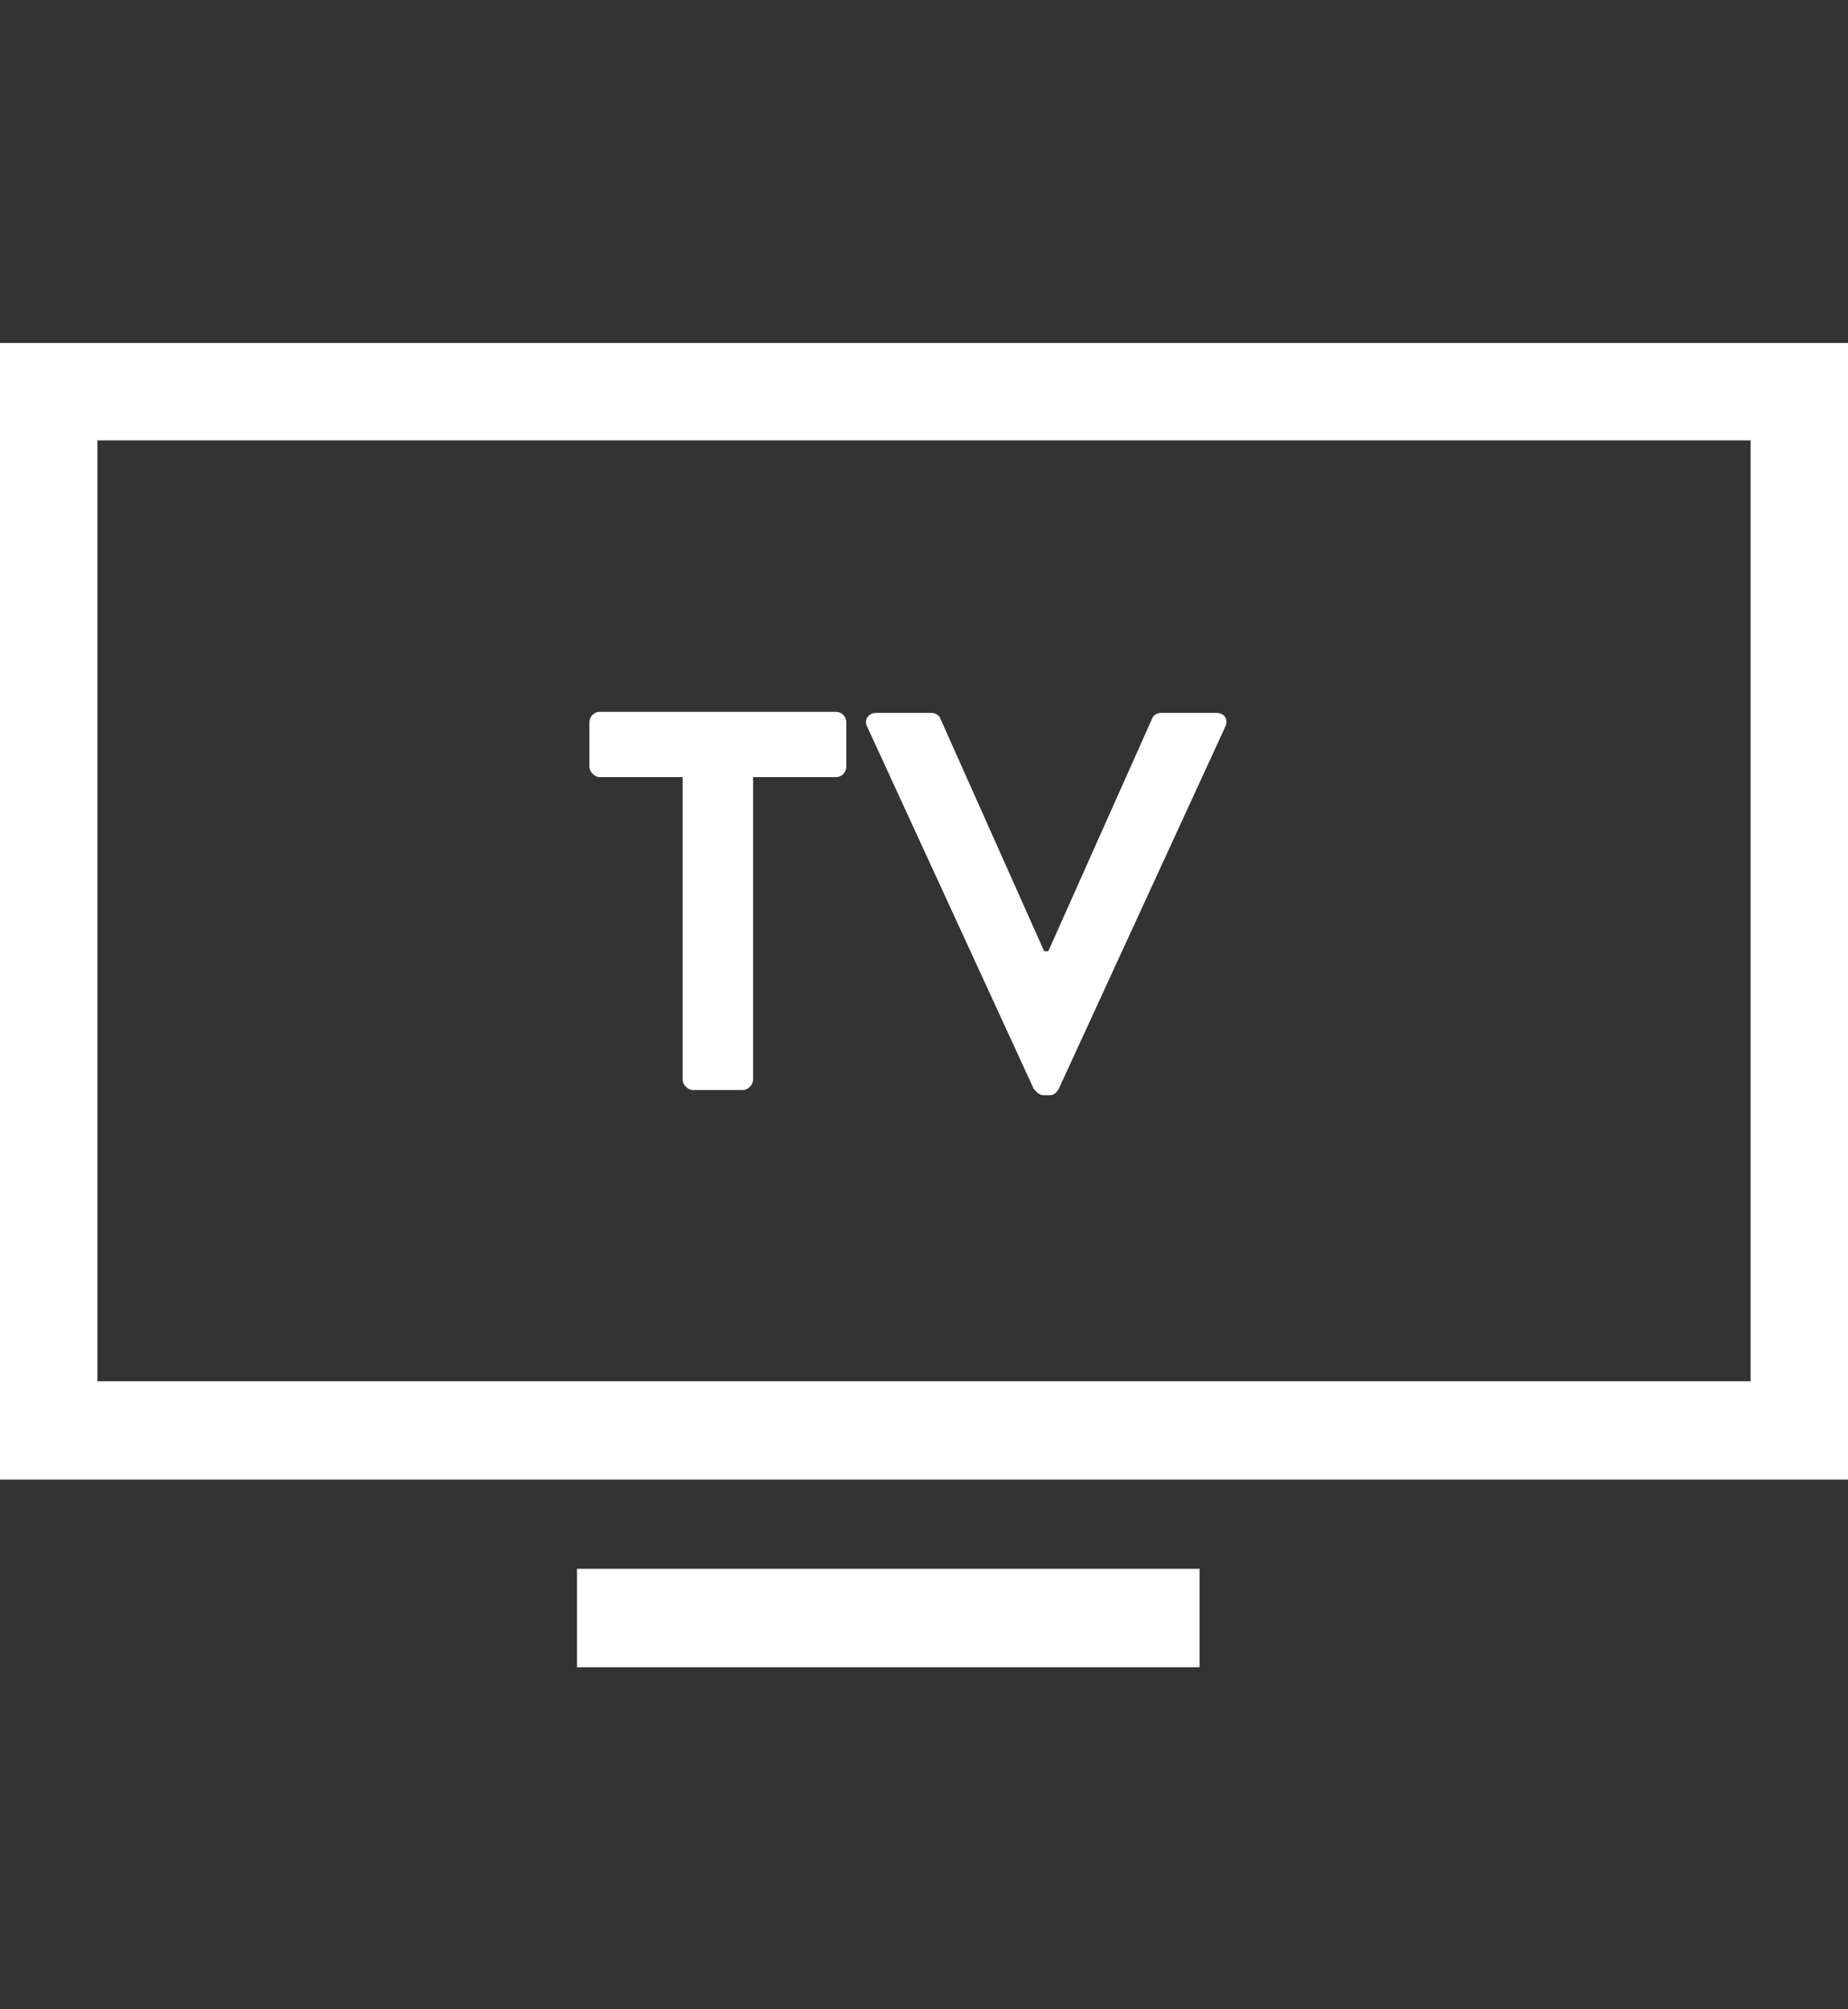 <?xml version="1.0" encoding="utf-8"?>
<!-- Generator: Adobe Illustrator 25.2.0, SVG Export Plug-In . SVG Version: 6.00 Build 0)  -->
<svg version="1.1" id="Calque_1" xmlns="http://www.w3.org/2000/svg" xmlns:xlink="http://www.w3.org/1999/xlink" x="0px" y="0px"
	 viewBox="0 0 178.4 193.9" style="enable-background:new 0 0 178.4 193.9;" xml:space="preserve">
<rect x="0" y="0" width="178.4" height="193.9" fill="#333333" stroke="none"/>
<style type="text/css">
	.st0{fill:#FFFFFF;}
</style>
<g>
	<path class="st0" d="M57.9,75h8v29.2c0,0.5,0.5,1,1,1h4.8c0.5,0,1-0.5,1-1V75h8c0.6,0,1-0.5,1-1v-4.3c0-0.5-0.4-1-1-1H57.9
		c-0.6,0-1,0.5-1,1V74C56.9,74.5,57.4,75,57.9,75z"/>
	<path class="st0" d="M100.8,105.7h0.5c0.5,0,0.7-0.3,0.9-0.6l16.1-35c0.3-0.7-0.1-1.3-0.9-1.3h-5.3c-0.5,0-0.8,0.3-0.9,0.6
		l-10,22.4h-0.4l-10-22.4c-0.1-0.3-0.4-0.6-0.9-0.6h-5.3c-0.8,0-1.2,0.7-0.9,1.3l16.1,35C100.1,105.4,100.3,105.7,100.8,105.7z"/>
	<path class="st0" d="M0,33.1v109.7h178.5V33.1H0z M169,133.3H9.4V42.5H169V133.3z"/>
	<rect x="55.7" y="151.4" class="st0" width="60.1" height="9.5"/>
</g>
</svg>
